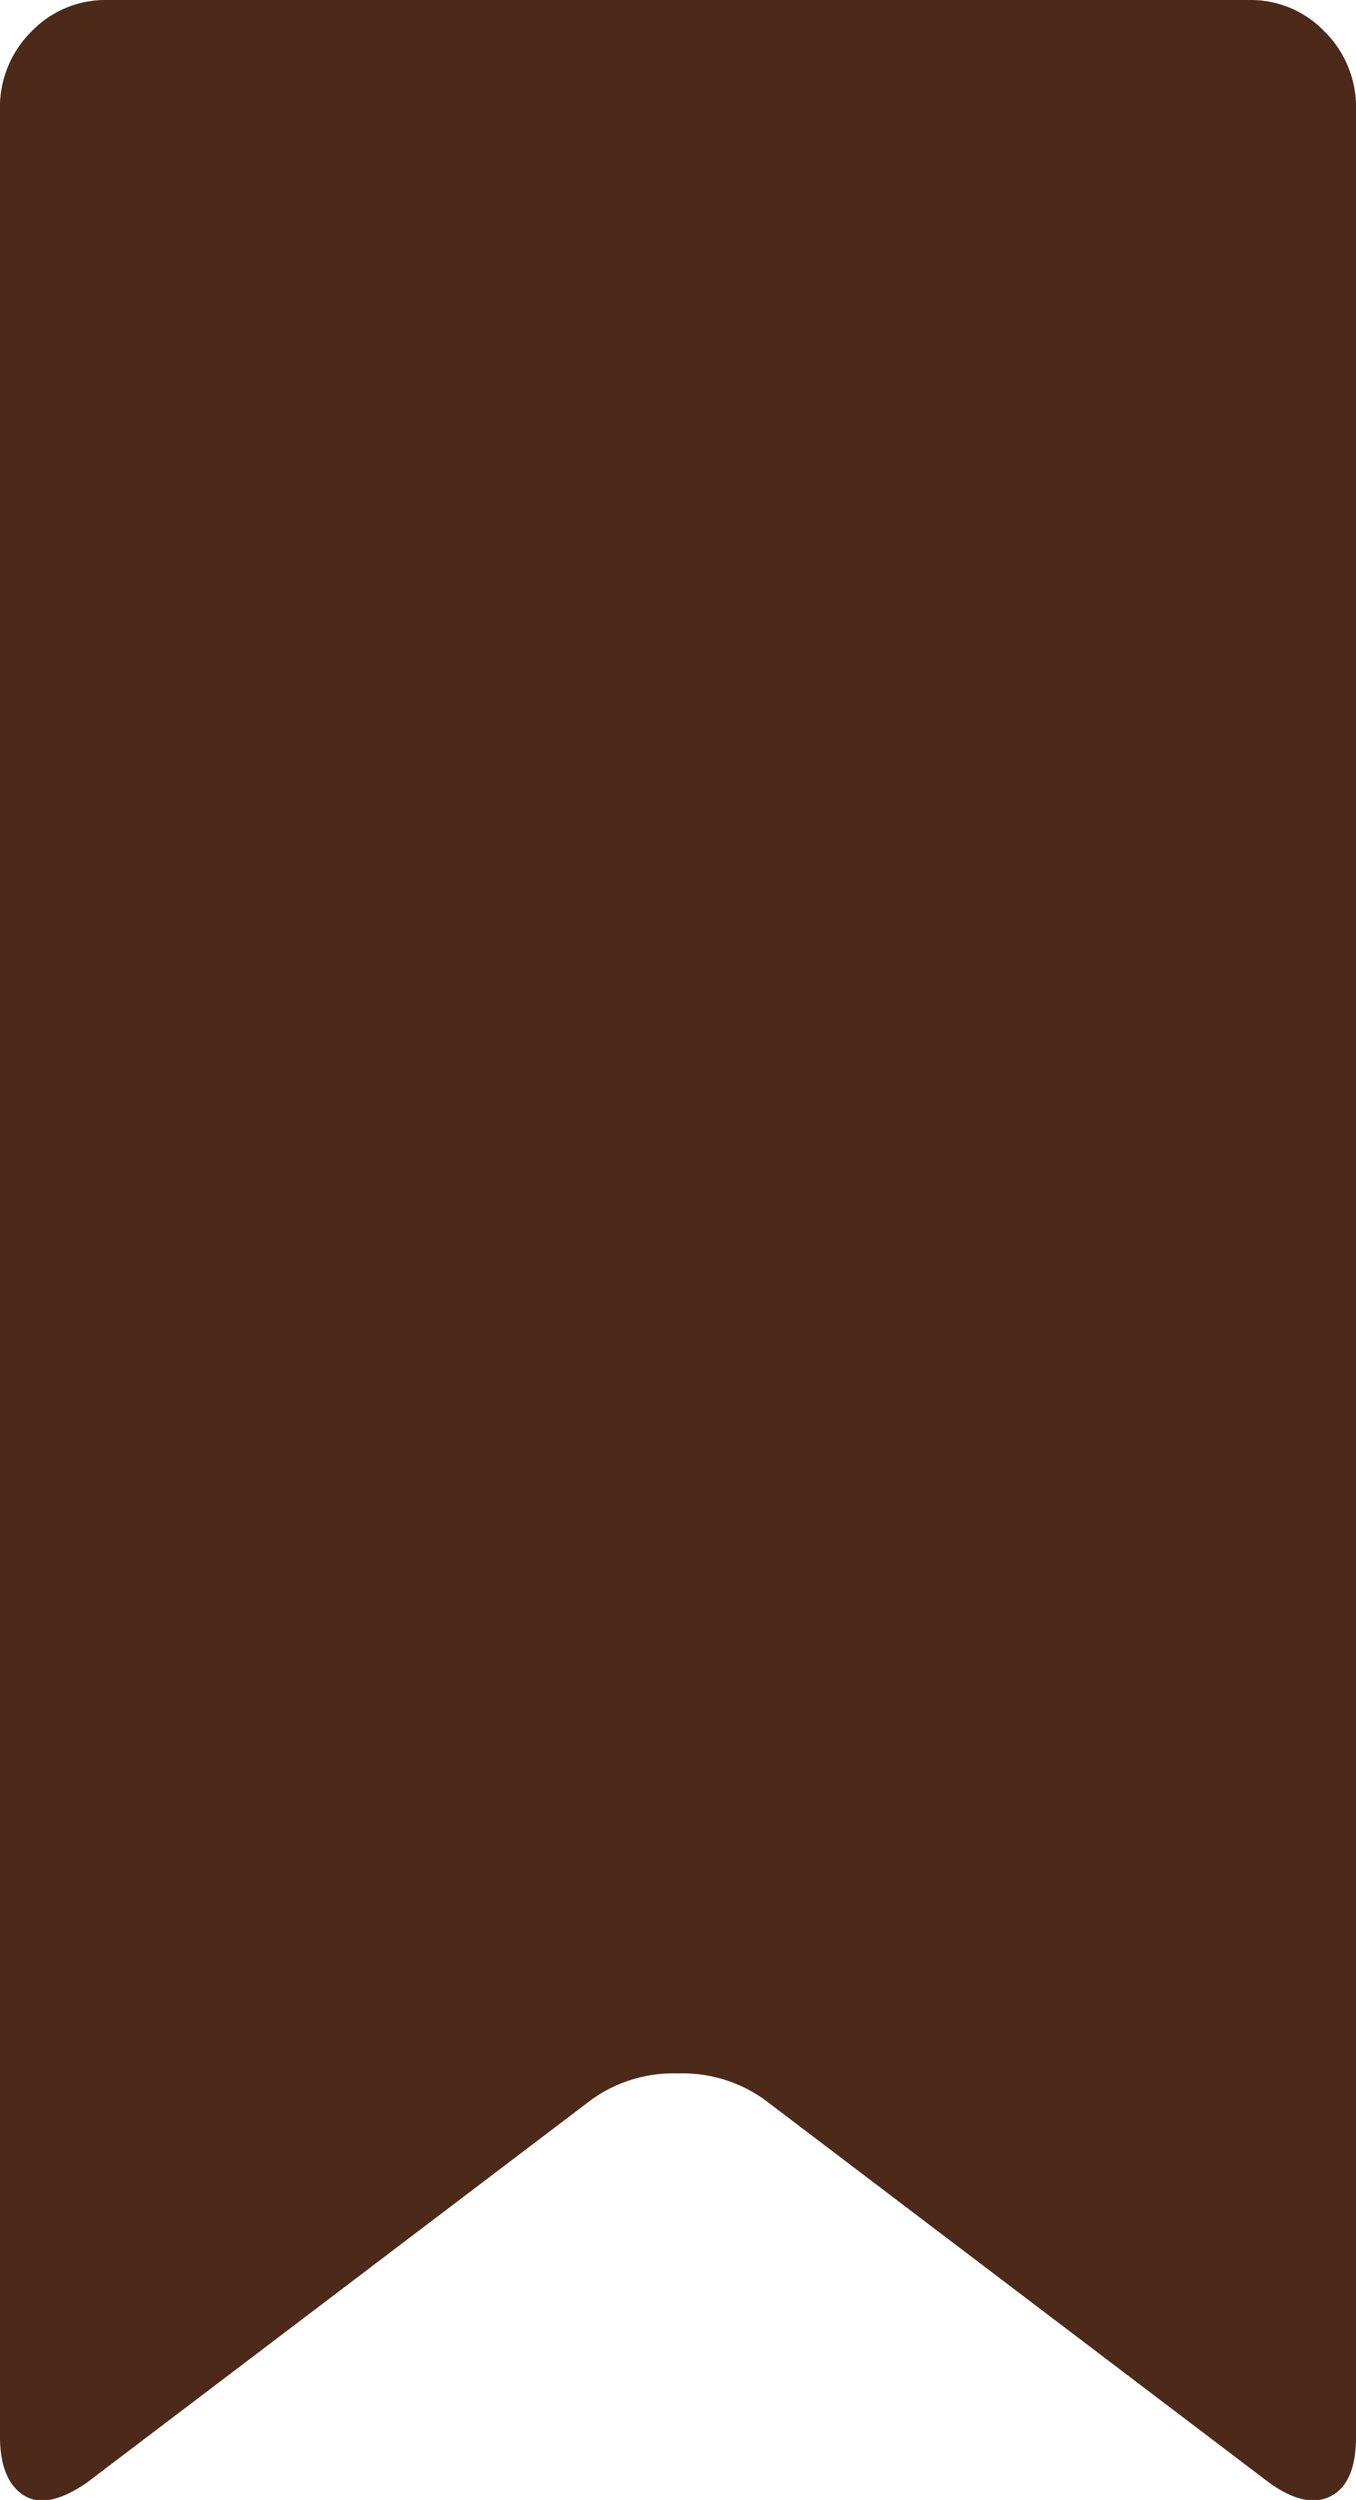 <svg xmlns="http://www.w3.org/2000/svg" viewBox="0 0 10.34 19.05"><defs><style>.cls-1{fill:#4d2919;}</style></defs><title>Asset 3</title><g id="Layer_2" data-name="Layer 2"><g id="デザイン"><path class="cls-1" d="M10.34.84V18.57q0,.35-.19.45t-.47-.1L5.83,16a1.07,1.07,0,0,0-.66-.2,1.07,1.07,0,0,0-.66.2L.66,18.92c-.19.13-.35.17-.47.1S0,18.8,0,18.57V.84A.81.81,0,0,1,.24.24.78.78,0,0,1,.81,0H9.53a.78.78,0,0,1,.57.24A.81.81,0,0,1,10.34.84Z"/></g></g></svg>